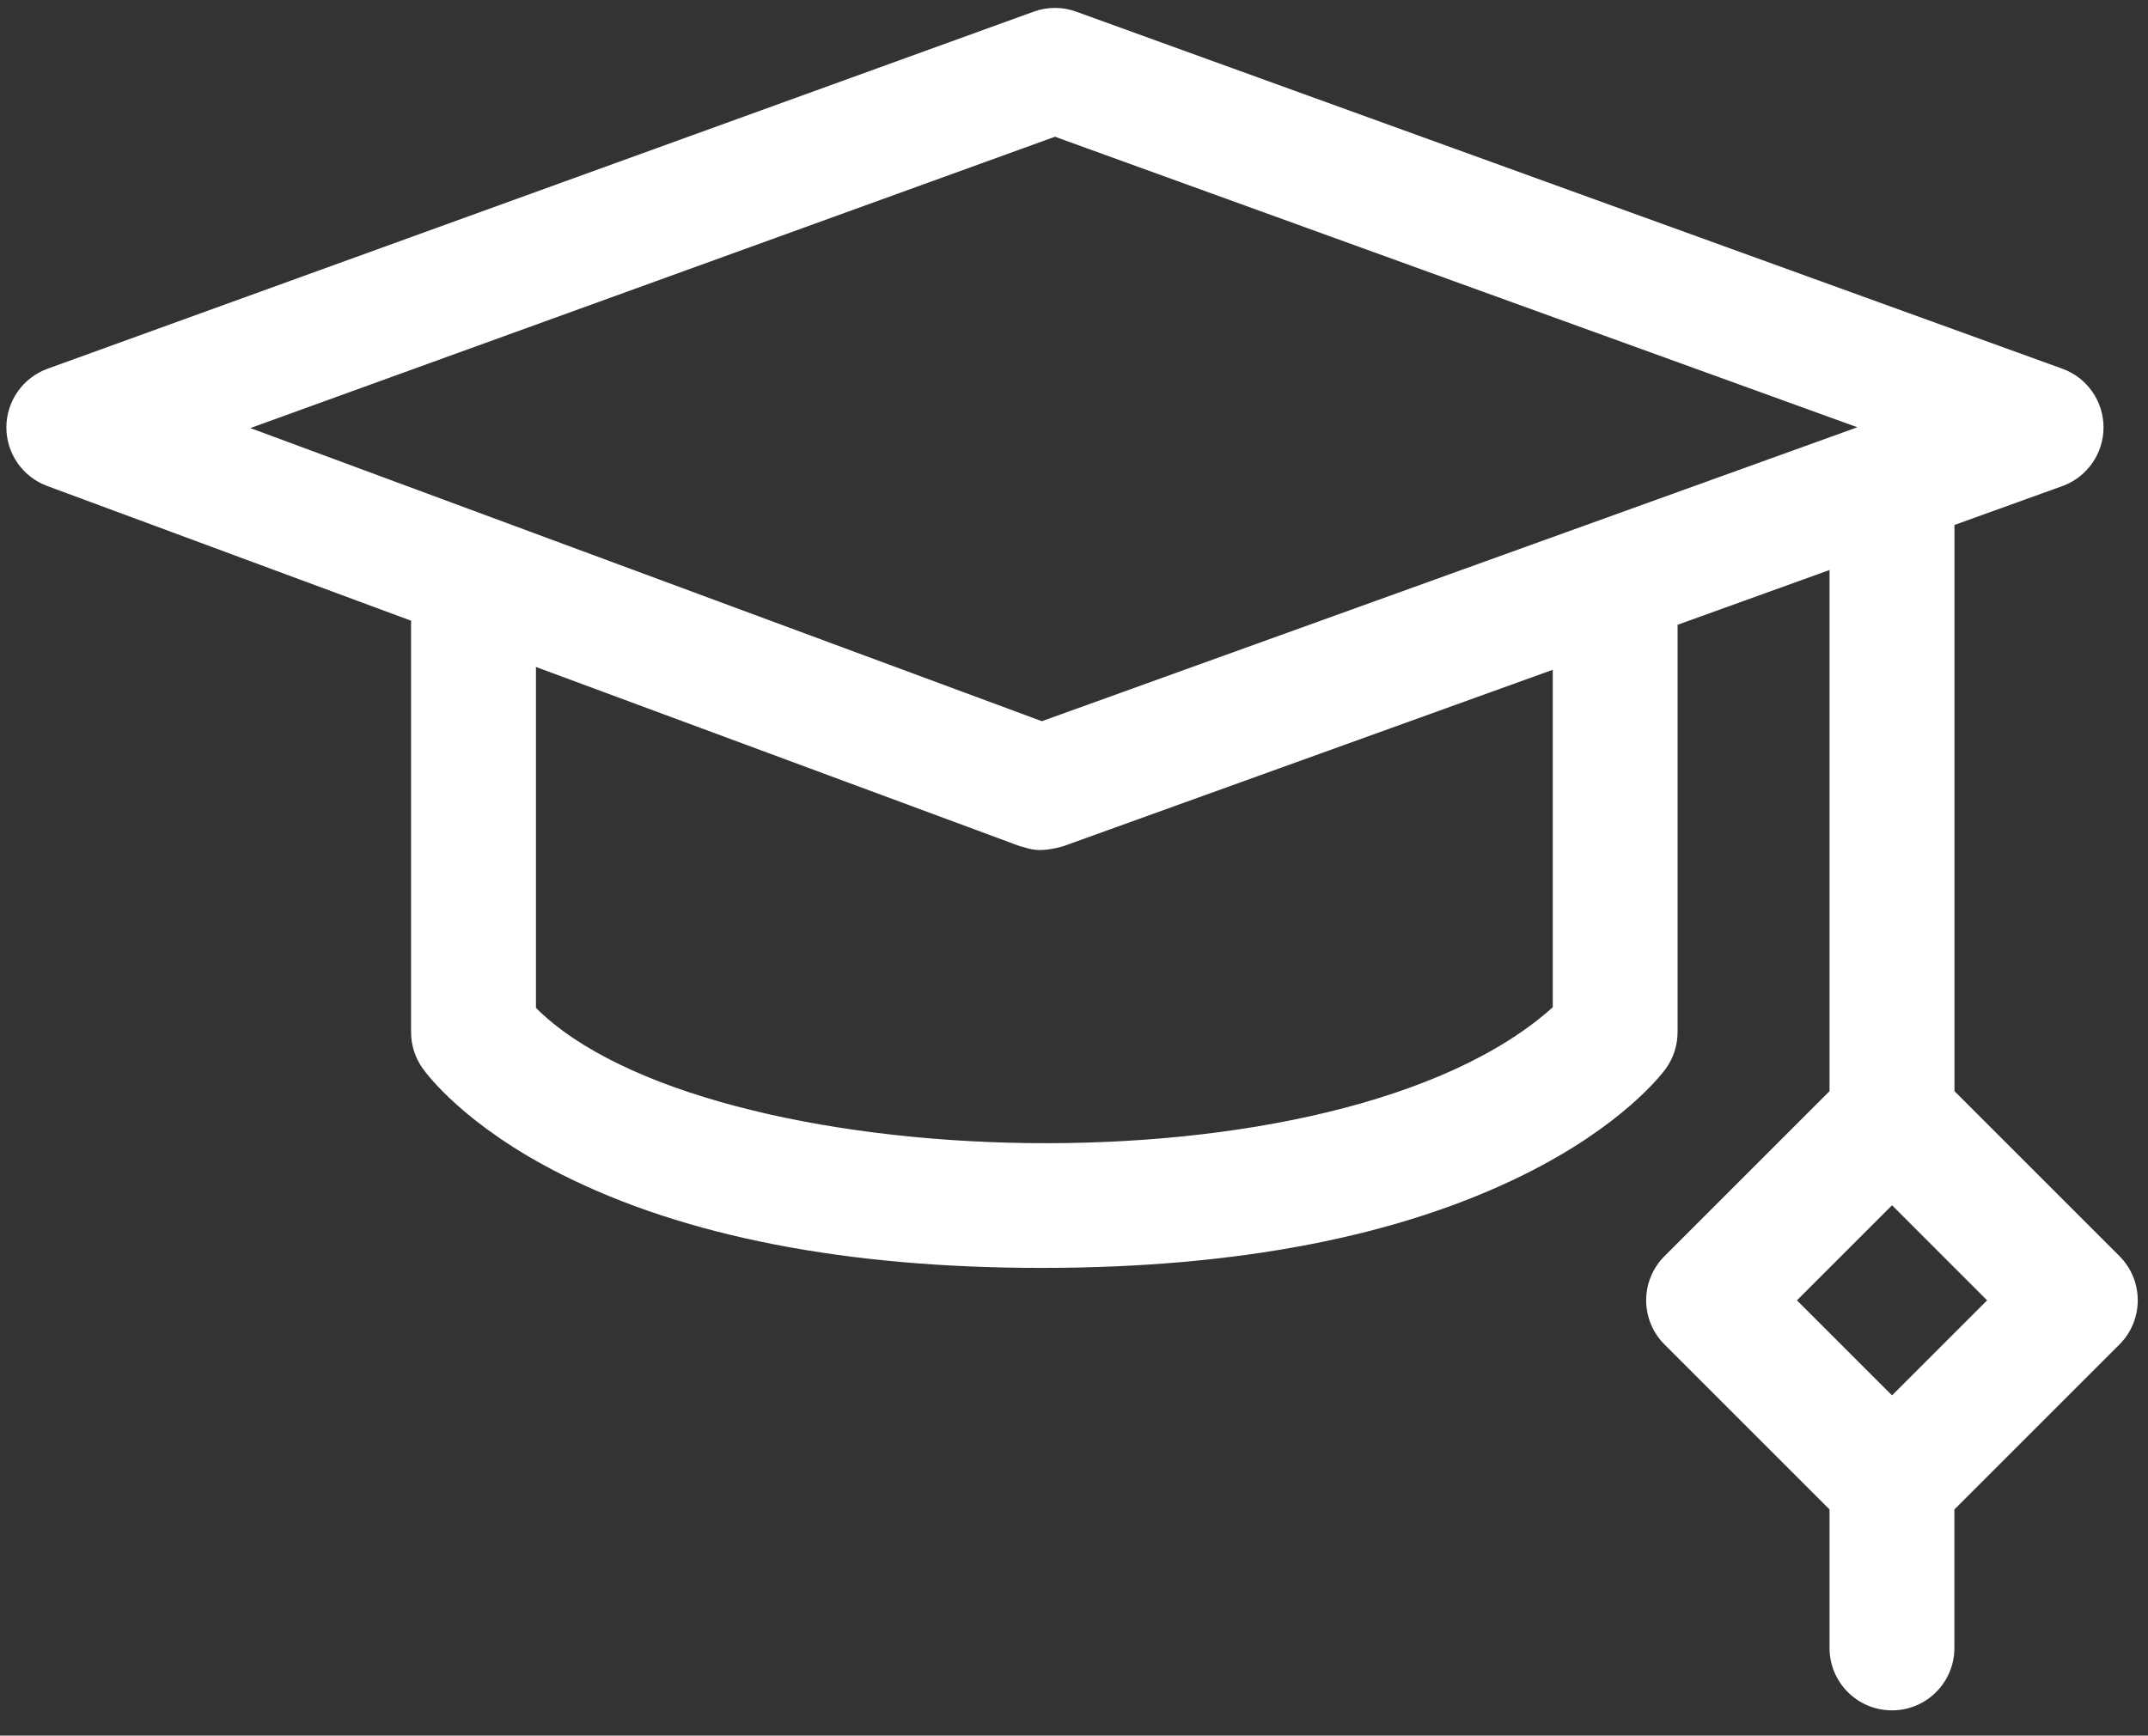 <?xml version="1.0" encoding="UTF-8"?>
<svg id="Layer_1" data-name="Layer 1" xmlns="http://www.w3.org/2000/svg" viewBox="0 0 512 413.8">
  <rect x="0" y="0" width="512" height="413.8" fill="#333333" stroke="none"/>
  <defs>
    <style>
      .cls-1 {
        fill: #fff;
        stroke-width: 0px;
      }
    </style>
  </defs>
  <path class="cls-1" d="M505.22,299.5l-39.35-39.35V125.16l25.69-9.26c5.9-2.13,9.83-7.72,9.84-13.99,0-6.27-3.92-11.87-9.82-14L256.53,2.78c-3.27-1.19-6.86-1.19-10.14,0L11.34,87.91c-5.87,2.13-9.79,7.69-9.82,13.94-.02,6.25,3.86,11.84,9.71,14.01l86.75,32.13v98.09c0,3.04.93,6.02,2.67,8.51.96,1.37,10.03,13.76,33.25,25.45,29.34,14.77,67.81,22.26,114.36,22.26s85.19-7.47,114.94-22.21c23.45-11.62,32.82-23.87,33.81-25.23,1.86-2.55,2.86-5.62,2.86-8.77v-97.13l36.22-13.06v124.25l-39.35,39.35c-2.79,2.79-4.36,6.58-4.36,10.52s1.57,7.73,4.36,10.52l39.35,39.35v33.02c0,8.22,6.66,14.88,14.88,14.88s14.88-6.66,14.88-14.88v-33.02l39.35-39.35c5.81-5.81,5.81-15.24,0-21.05h0ZM251.46,32.6l191.26,69.27-194.38,70.08L59.67,102.06,251.46,32.6ZM370.12,240.15c-50.88,45.78-202.07,40.53-242.37.15v-81.28l115.35,42.73c1.83.29,3.56,1.87,10.22.05l116.8-42.11v80.46h0ZM450.99,332.69l-22.67-22.66,22.67-22.67,22.66,22.67-22.66,22.66Z"/>
</svg>